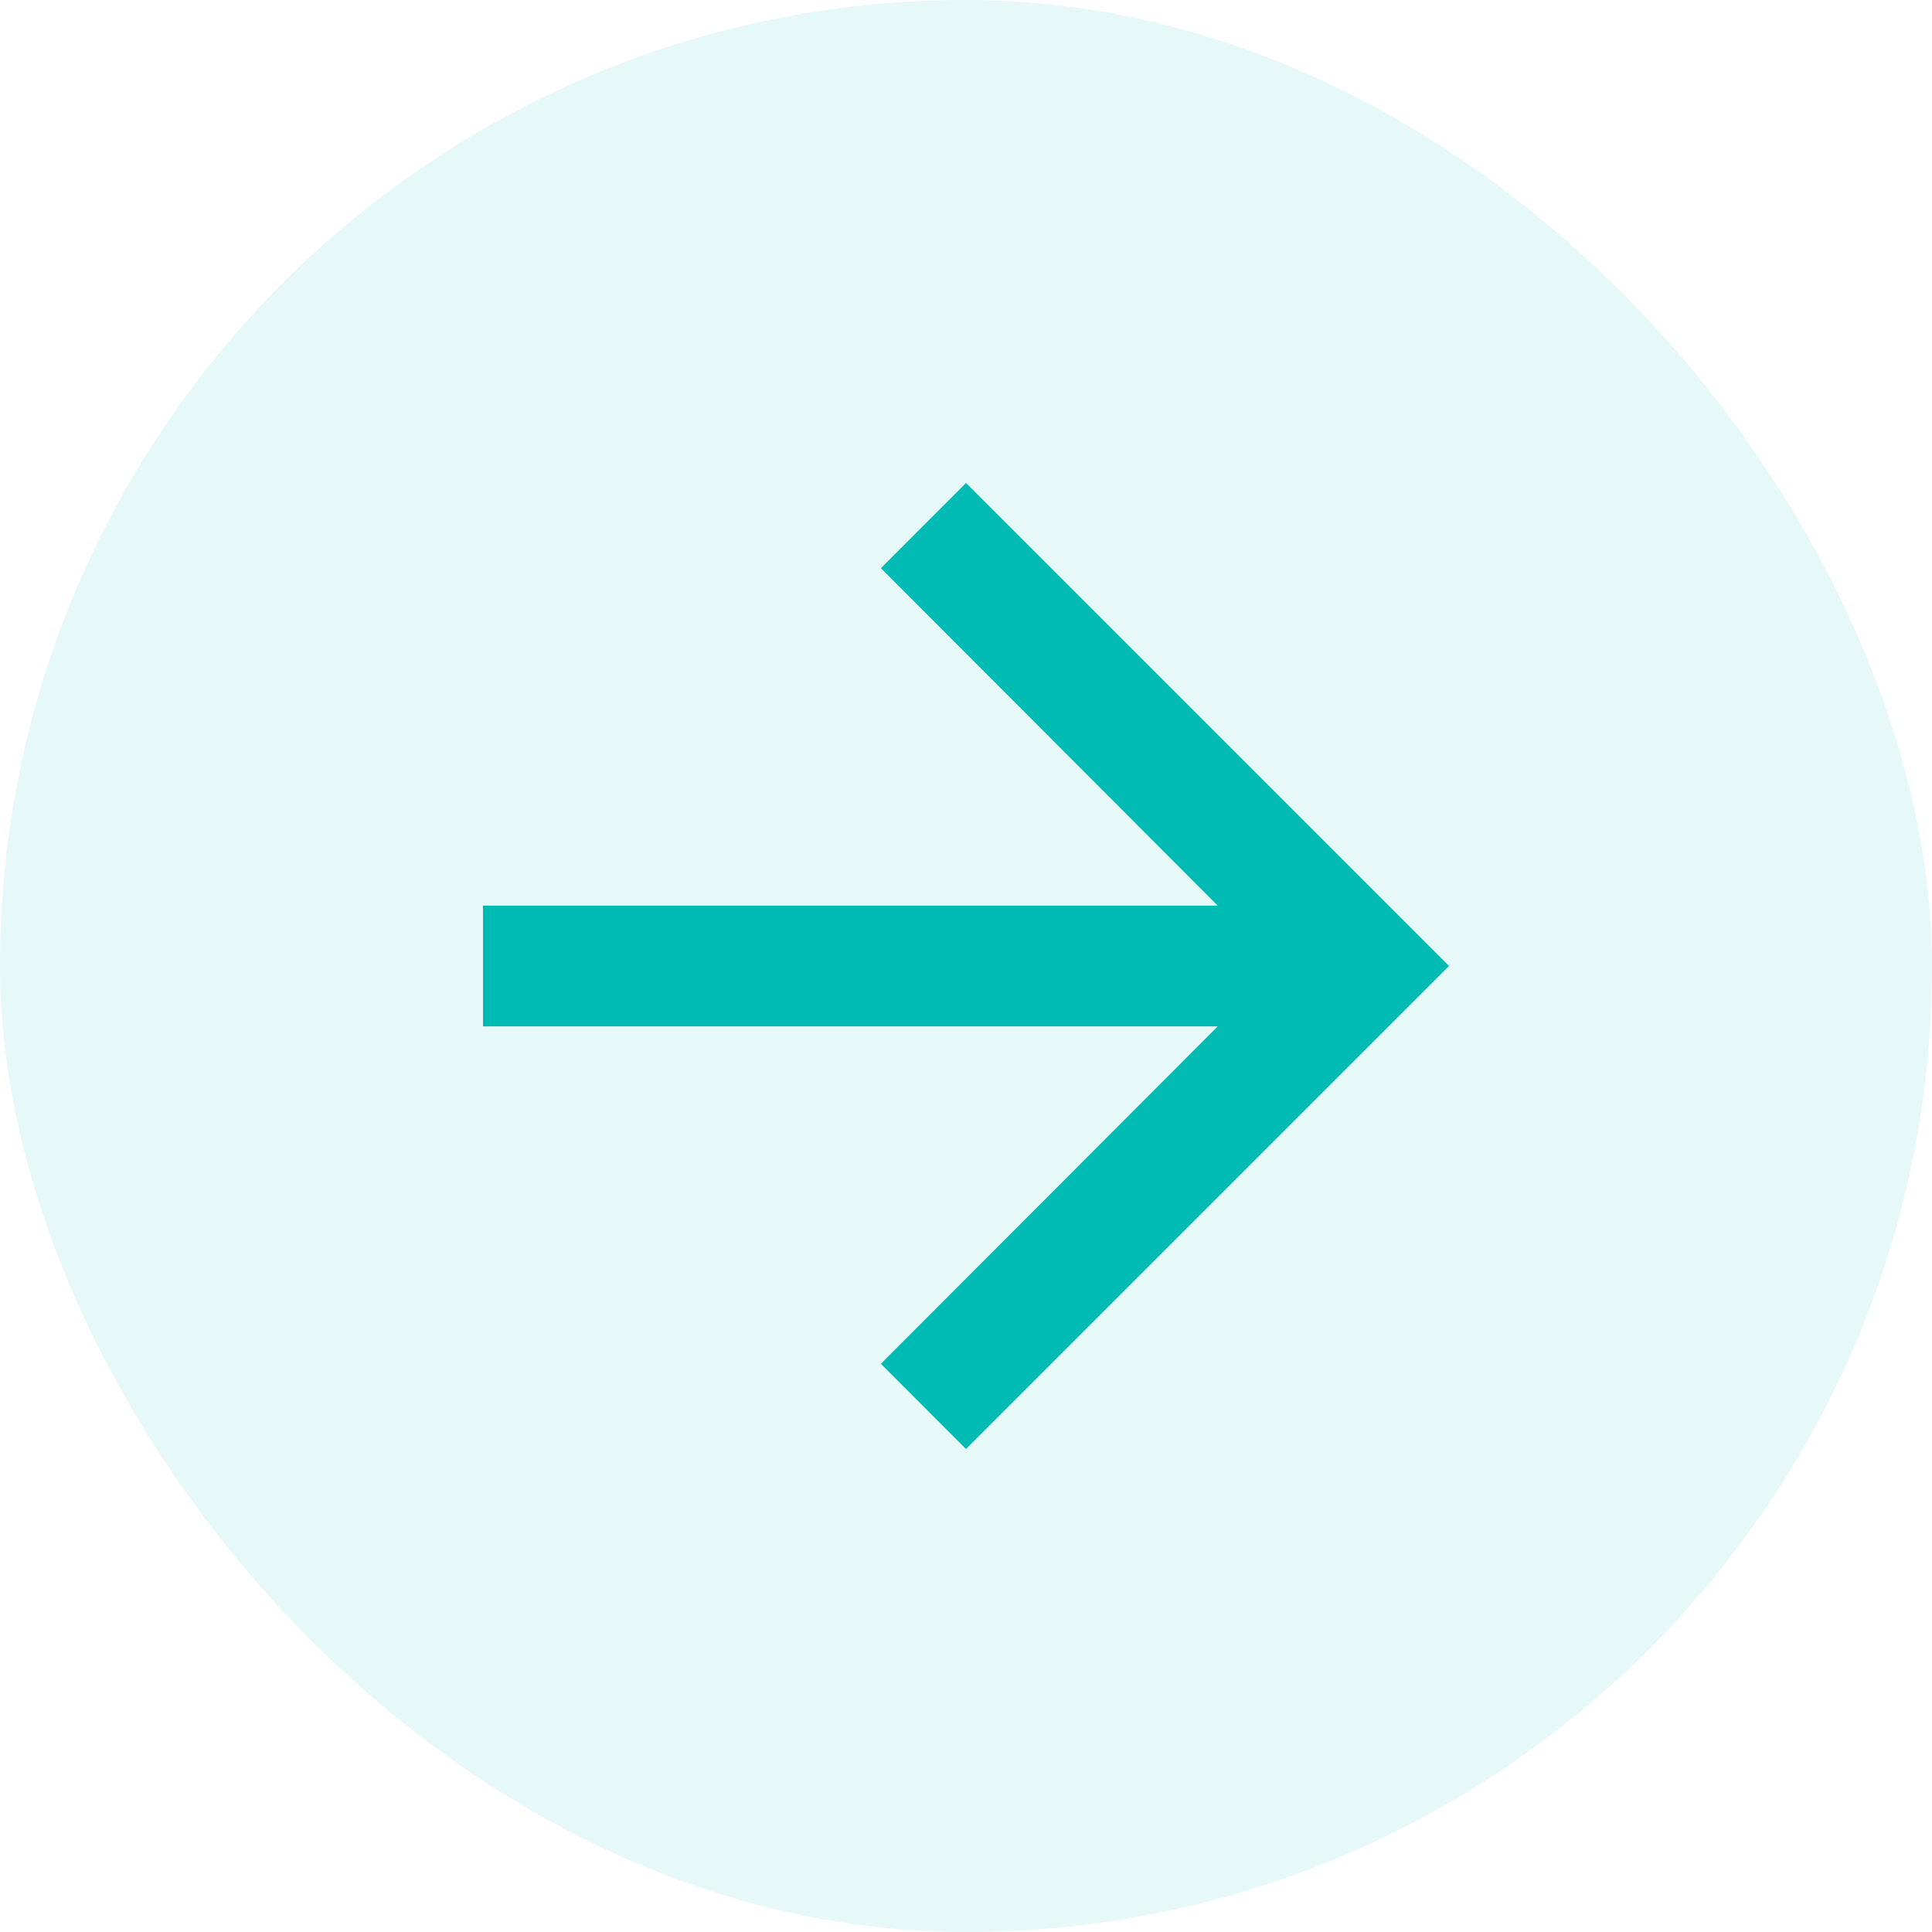 <svg width="24" height="24" viewBox="0 0 24 24" fill="none" xmlns="http://www.w3.org/2000/svg">
<rect width="24" height="24" rx="12" fill="#00BBB4" fill-opacity="0.1"/>
<path d="M12 6L10.943 7.058L15.127 11.25H6V12.75H15.127L10.943 16.942L12 18L18 12L12 6Z" fill="#00BBB4"/>
</svg>
